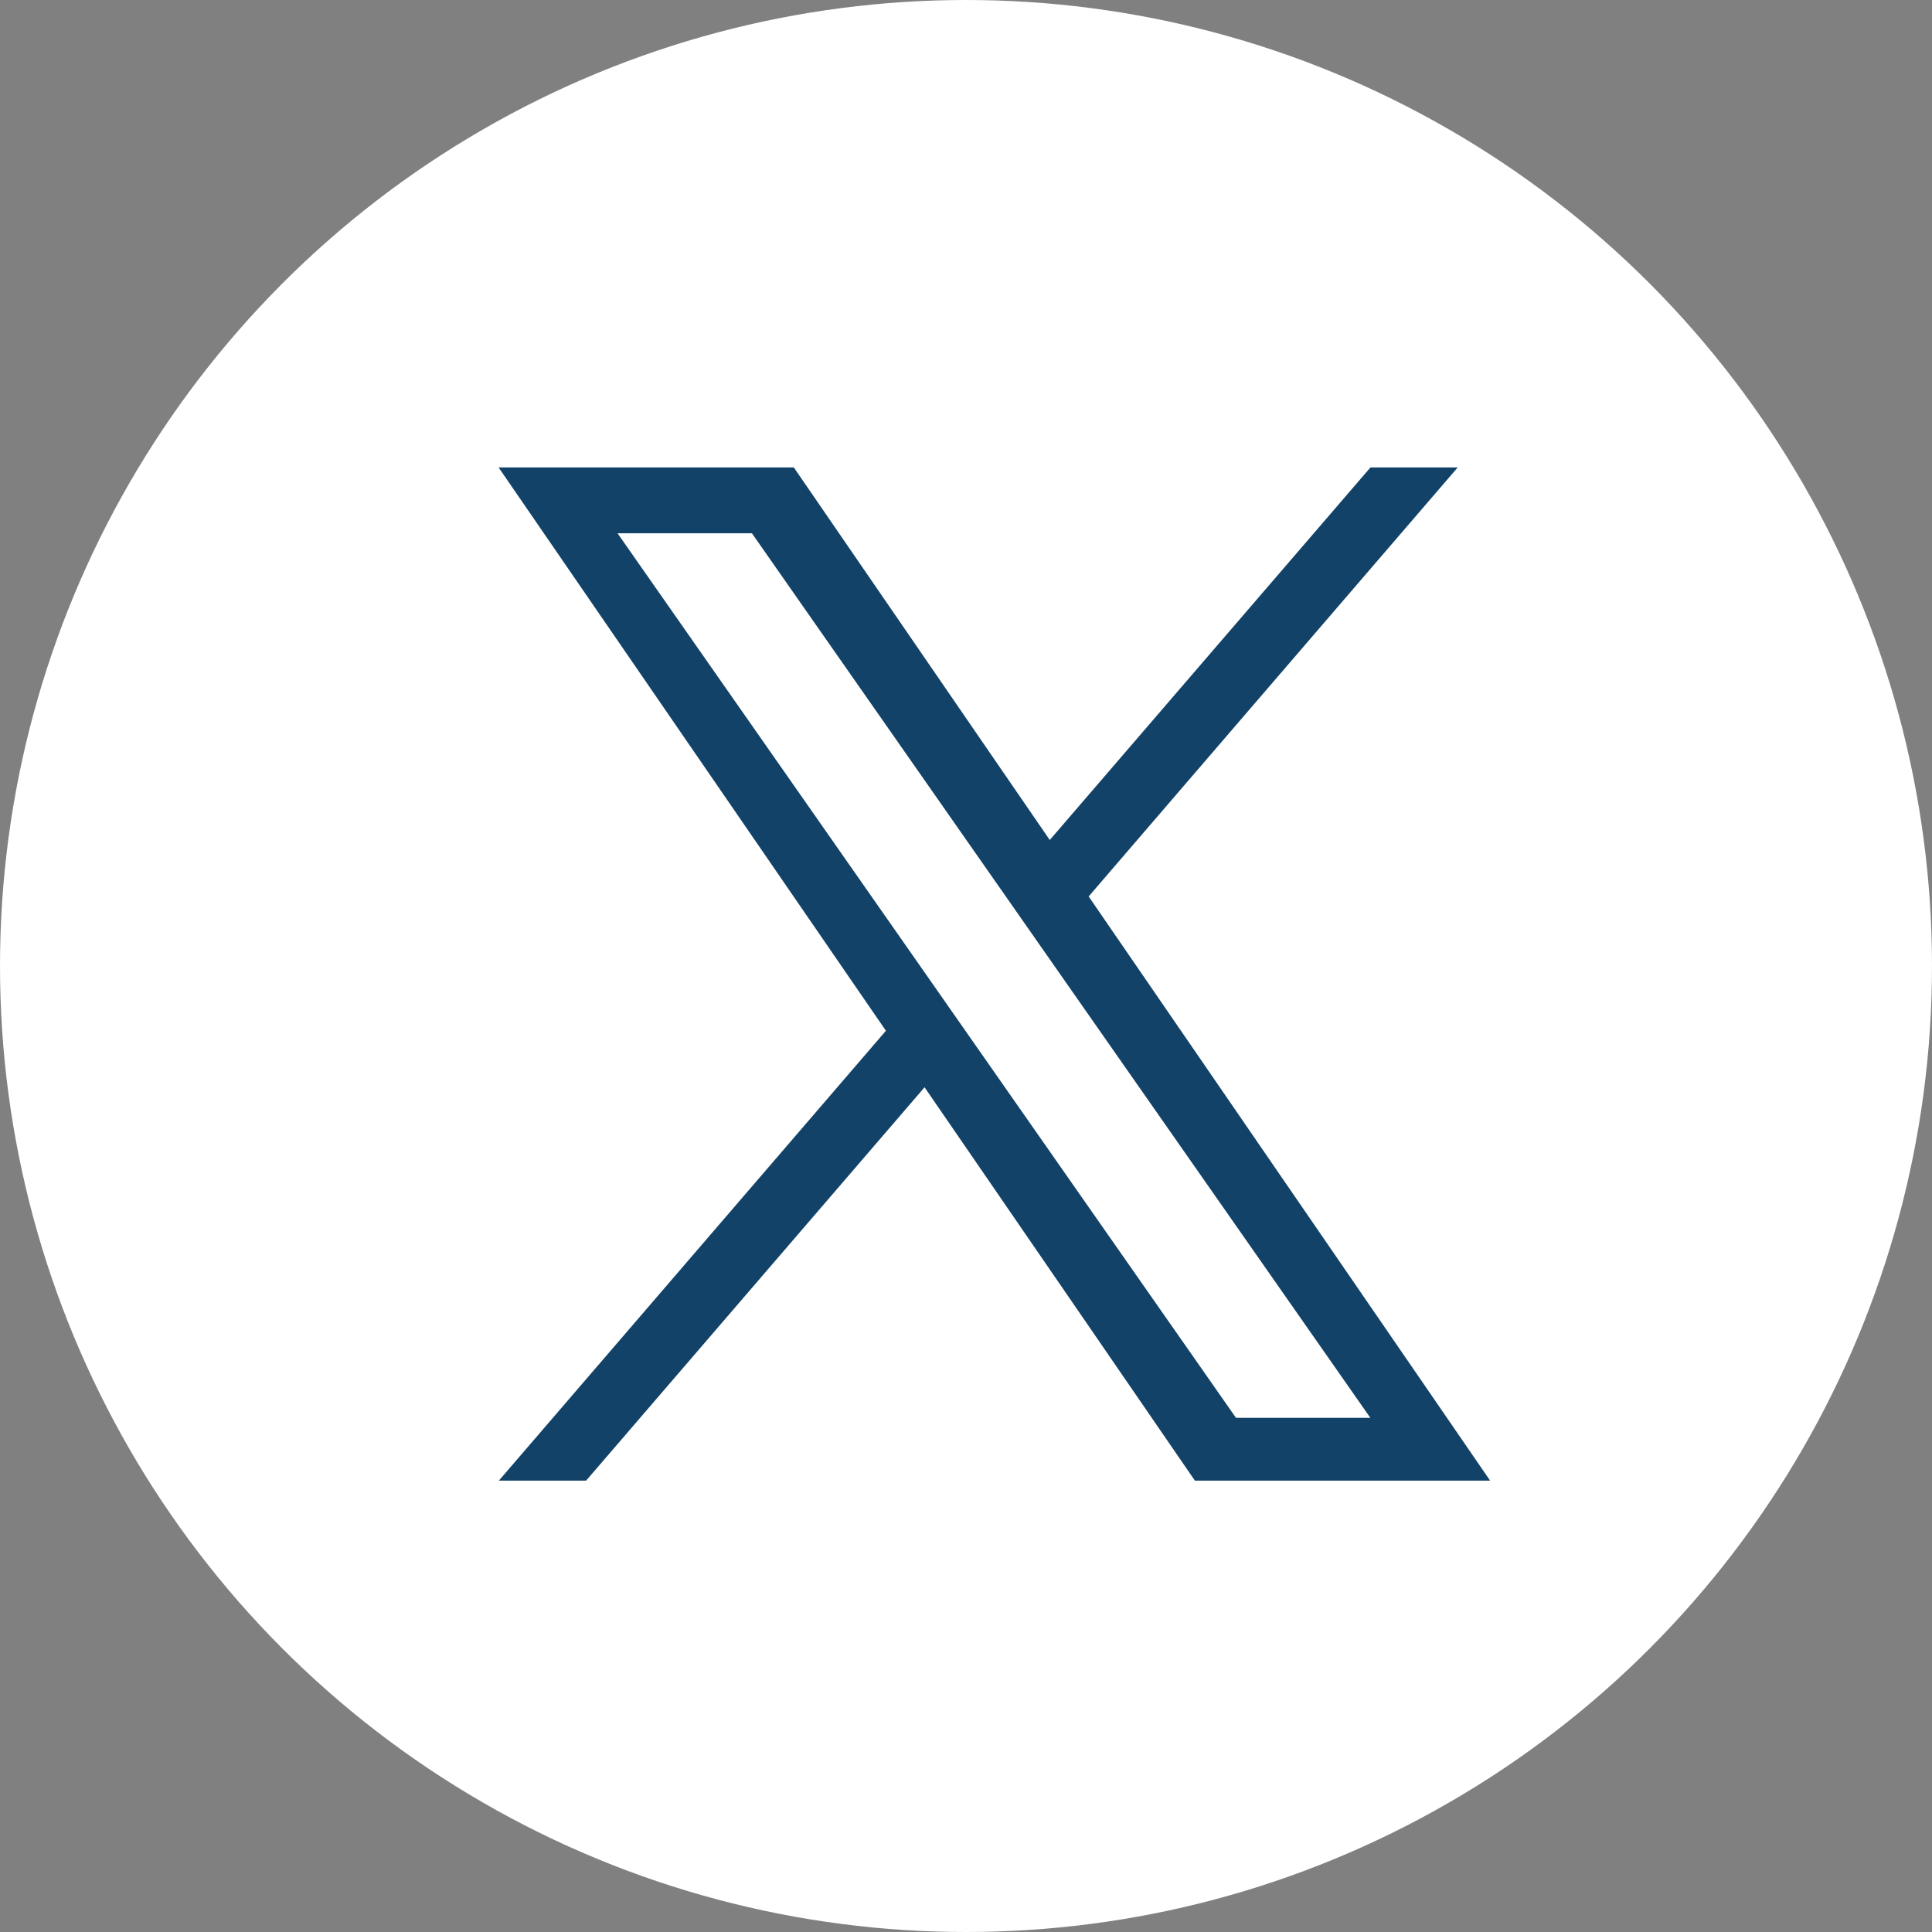 <svg xmlns="http://www.w3.org/2000/svg" width="31" height="31" viewBox="0 0 31 31">
  <rect x="0" y="0" width="31" height="31" fill="#808080" stroke="none"/>
  <g id="Group_359" data-name="Group 359" transform="translate(-313 -140)">
    <circle id="Ellipse_6" data-name="Ellipse 6" cx="15.5" cy="15.5" r="15.5" transform="translate(313 140)" fill="#fff"/>
    <path id="twitter_2_" data-name="twitter (2)" d="M22.653,6.884,28.575,0h-1.4L22.029,5.978,17.922,0H13.185L19.4,9.039l-6.211,7.219h1.4l5.431-6.312,4.338,6.312h4.737L22.653,6.884ZM20.731,9.119l-.629-.9L15.094,1.057H17.25l4.041,5.78.629.9,5.253,7.513H25.017L20.731,9.119Z" transform="translate(307.815 147.5)" fill="#124267"/>
  </g>
</svg>
